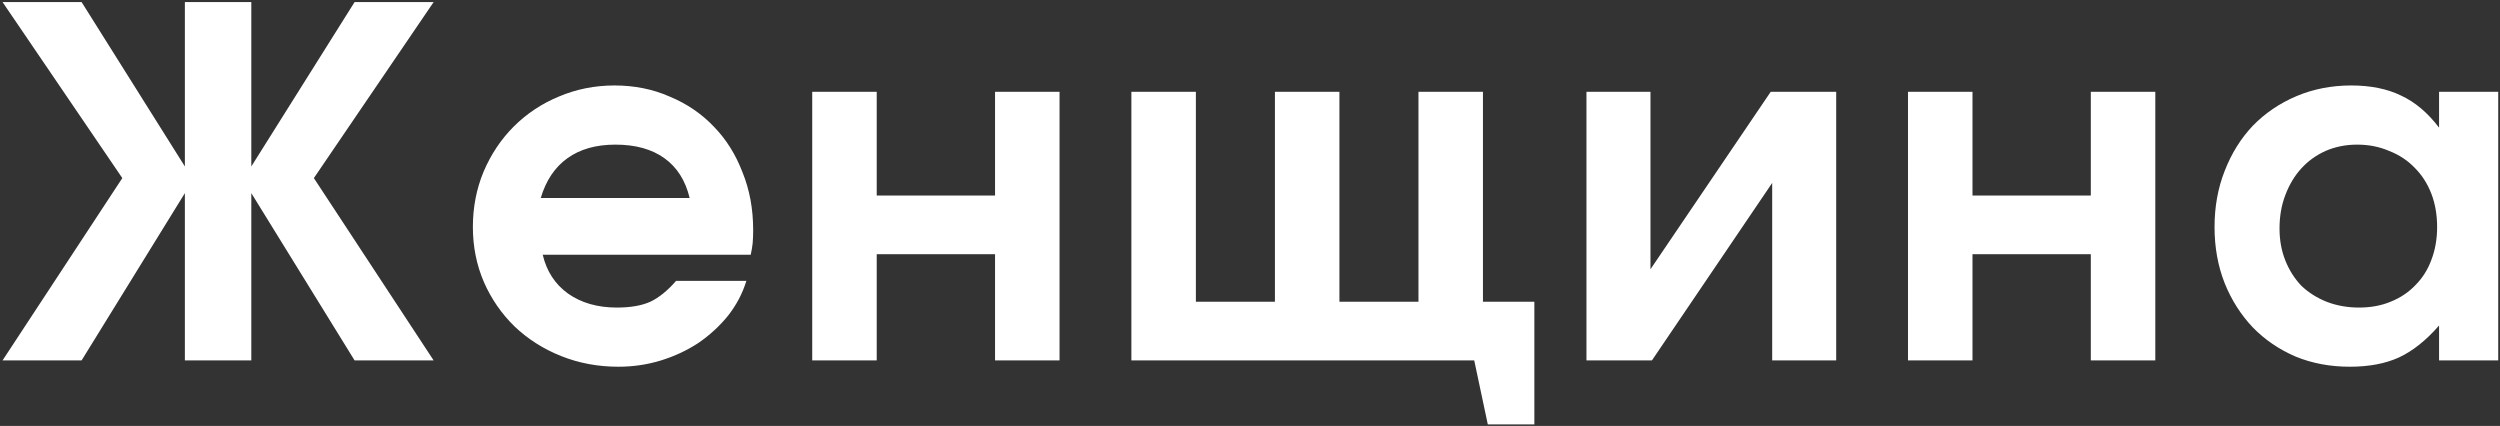 <?xml version="1.0" encoding="UTF-8"?> <svg xmlns="http://www.w3.org/2000/svg" width="763" height="130" viewBox="0 0 763 130" fill="none"><rect x="0" y="0" width="763" height="130" fill="#333333" stroke="none"/><path d="M37.332 54.352L0.776 0.628H24.9L56.424 50.8V0.628H76.7V50.8L108.224 0.628H132.348L95.792 54.352L132.348 110H108.224L76.7 58.94V110H56.424V58.94L24.9 110H0.776L37.332 54.352ZM227.794 85.728C226.61 89.576 224.735 93.128 222.17 96.384C219.605 99.541 216.595 102.304 213.142 104.672C209.689 106.941 205.89 108.717 201.746 110C197.602 111.283 193.261 111.924 188.722 111.924C182.506 111.924 176.685 110.839 171.258 108.668C165.831 106.497 161.095 103.488 157.05 99.64C153.103 95.792 149.995 91.303 147.726 86.172C145.457 80.943 144.322 75.319 144.322 69.3C144.322 63.281 145.407 57.657 147.578 52.428C149.847 47.1 152.906 42.512 156.754 38.664C160.701 34.717 165.289 31.659 170.518 29.488C175.846 27.219 181.519 26.084 187.538 26.084C193.655 26.084 199.279 27.219 204.41 29.488C209.639 31.659 214.129 34.717 217.878 38.664C221.627 42.512 224.538 47.149 226.61 52.576C228.781 57.904 229.866 63.775 229.866 70.188C229.866 71.767 229.817 73.099 229.718 74.184C229.619 75.171 229.422 76.355 229.126 77.736H165.634C166.818 82.768 169.383 86.715 173.33 89.576C177.375 92.437 182.358 93.868 188.278 93.868C192.422 93.868 195.826 93.276 198.49 92.092C201.154 90.809 203.769 88.688 206.334 85.728H227.794ZM210.478 60.42C209.195 55.092 206.63 51.047 202.782 48.284C198.934 45.521 193.951 44.14 187.834 44.14C181.914 44.14 177.03 45.521 173.182 48.284C169.334 51.047 166.621 55.092 165.042 60.42H210.478ZM247.891 28.008H267.575V59.68H303.687V28.008H323.371V110H303.687V77.588H267.575V110H247.891V28.008ZM345.299 28.008H364.983V92.092H389.107V28.008H408.791V92.092H432.915V28.008H452.599V92.092H468.287V129.536H454.079L449.935 110H345.299V28.008ZM484.188 28.008H503.724V82.176L540.428 28.008H560.408V110H540.872V55.832L504.168 110H484.188V28.008ZM582.319 28.008H602.003V59.68H638.115V28.008H657.799V110H638.115V77.588H602.003V110H582.319V28.008ZM675.879 69.3C675.879 63.084 676.915 57.361 678.987 52.132C681.059 46.804 683.92 42.216 687.571 38.368C691.32 34.52 695.76 31.511 700.891 29.34C706.022 27.169 711.596 26.084 717.615 26.084C723.535 26.084 728.616 27.12 732.859 29.192C737.102 31.165 740.95 34.421 744.403 38.96V28.008H762.459V110H744.403V99.344C740.456 103.883 736.362 107.139 732.119 109.112C727.975 110.987 722.992 111.924 717.171 111.924C711.152 111.924 705.627 110.888 700.595 108.816C695.563 106.645 691.222 103.685 687.571 99.936C683.92 96.088 681.059 91.599 678.987 86.468C676.915 81.239 675.879 75.516 675.879 69.3ZM695.711 69.744C695.711 73.296 696.303 76.552 697.487 79.512C698.671 82.472 700.299 85.037 702.371 87.208C704.542 89.28 707.107 90.908 710.067 92.092C713.126 93.276 716.431 93.868 719.983 93.868C723.535 93.868 726.742 93.276 729.603 92.092C732.563 90.908 735.079 89.231 737.151 87.06C739.322 84.889 740.95 82.324 742.035 79.364C743.219 76.305 743.811 72.951 743.811 69.3C743.811 65.551 743.219 62.147 742.035 59.088C740.851 56.029 739.174 53.415 737.003 51.244C734.832 48.975 732.218 47.248 729.159 46.064C726.199 44.781 722.943 44.14 719.391 44.14C715.938 44.14 712.731 44.781 709.771 46.064C706.91 47.347 704.443 49.123 702.371 51.392C700.299 53.661 698.671 56.375 697.487 59.532C696.303 62.591 695.711 65.995 695.711 69.744Z" fill="white"></path></svg> 